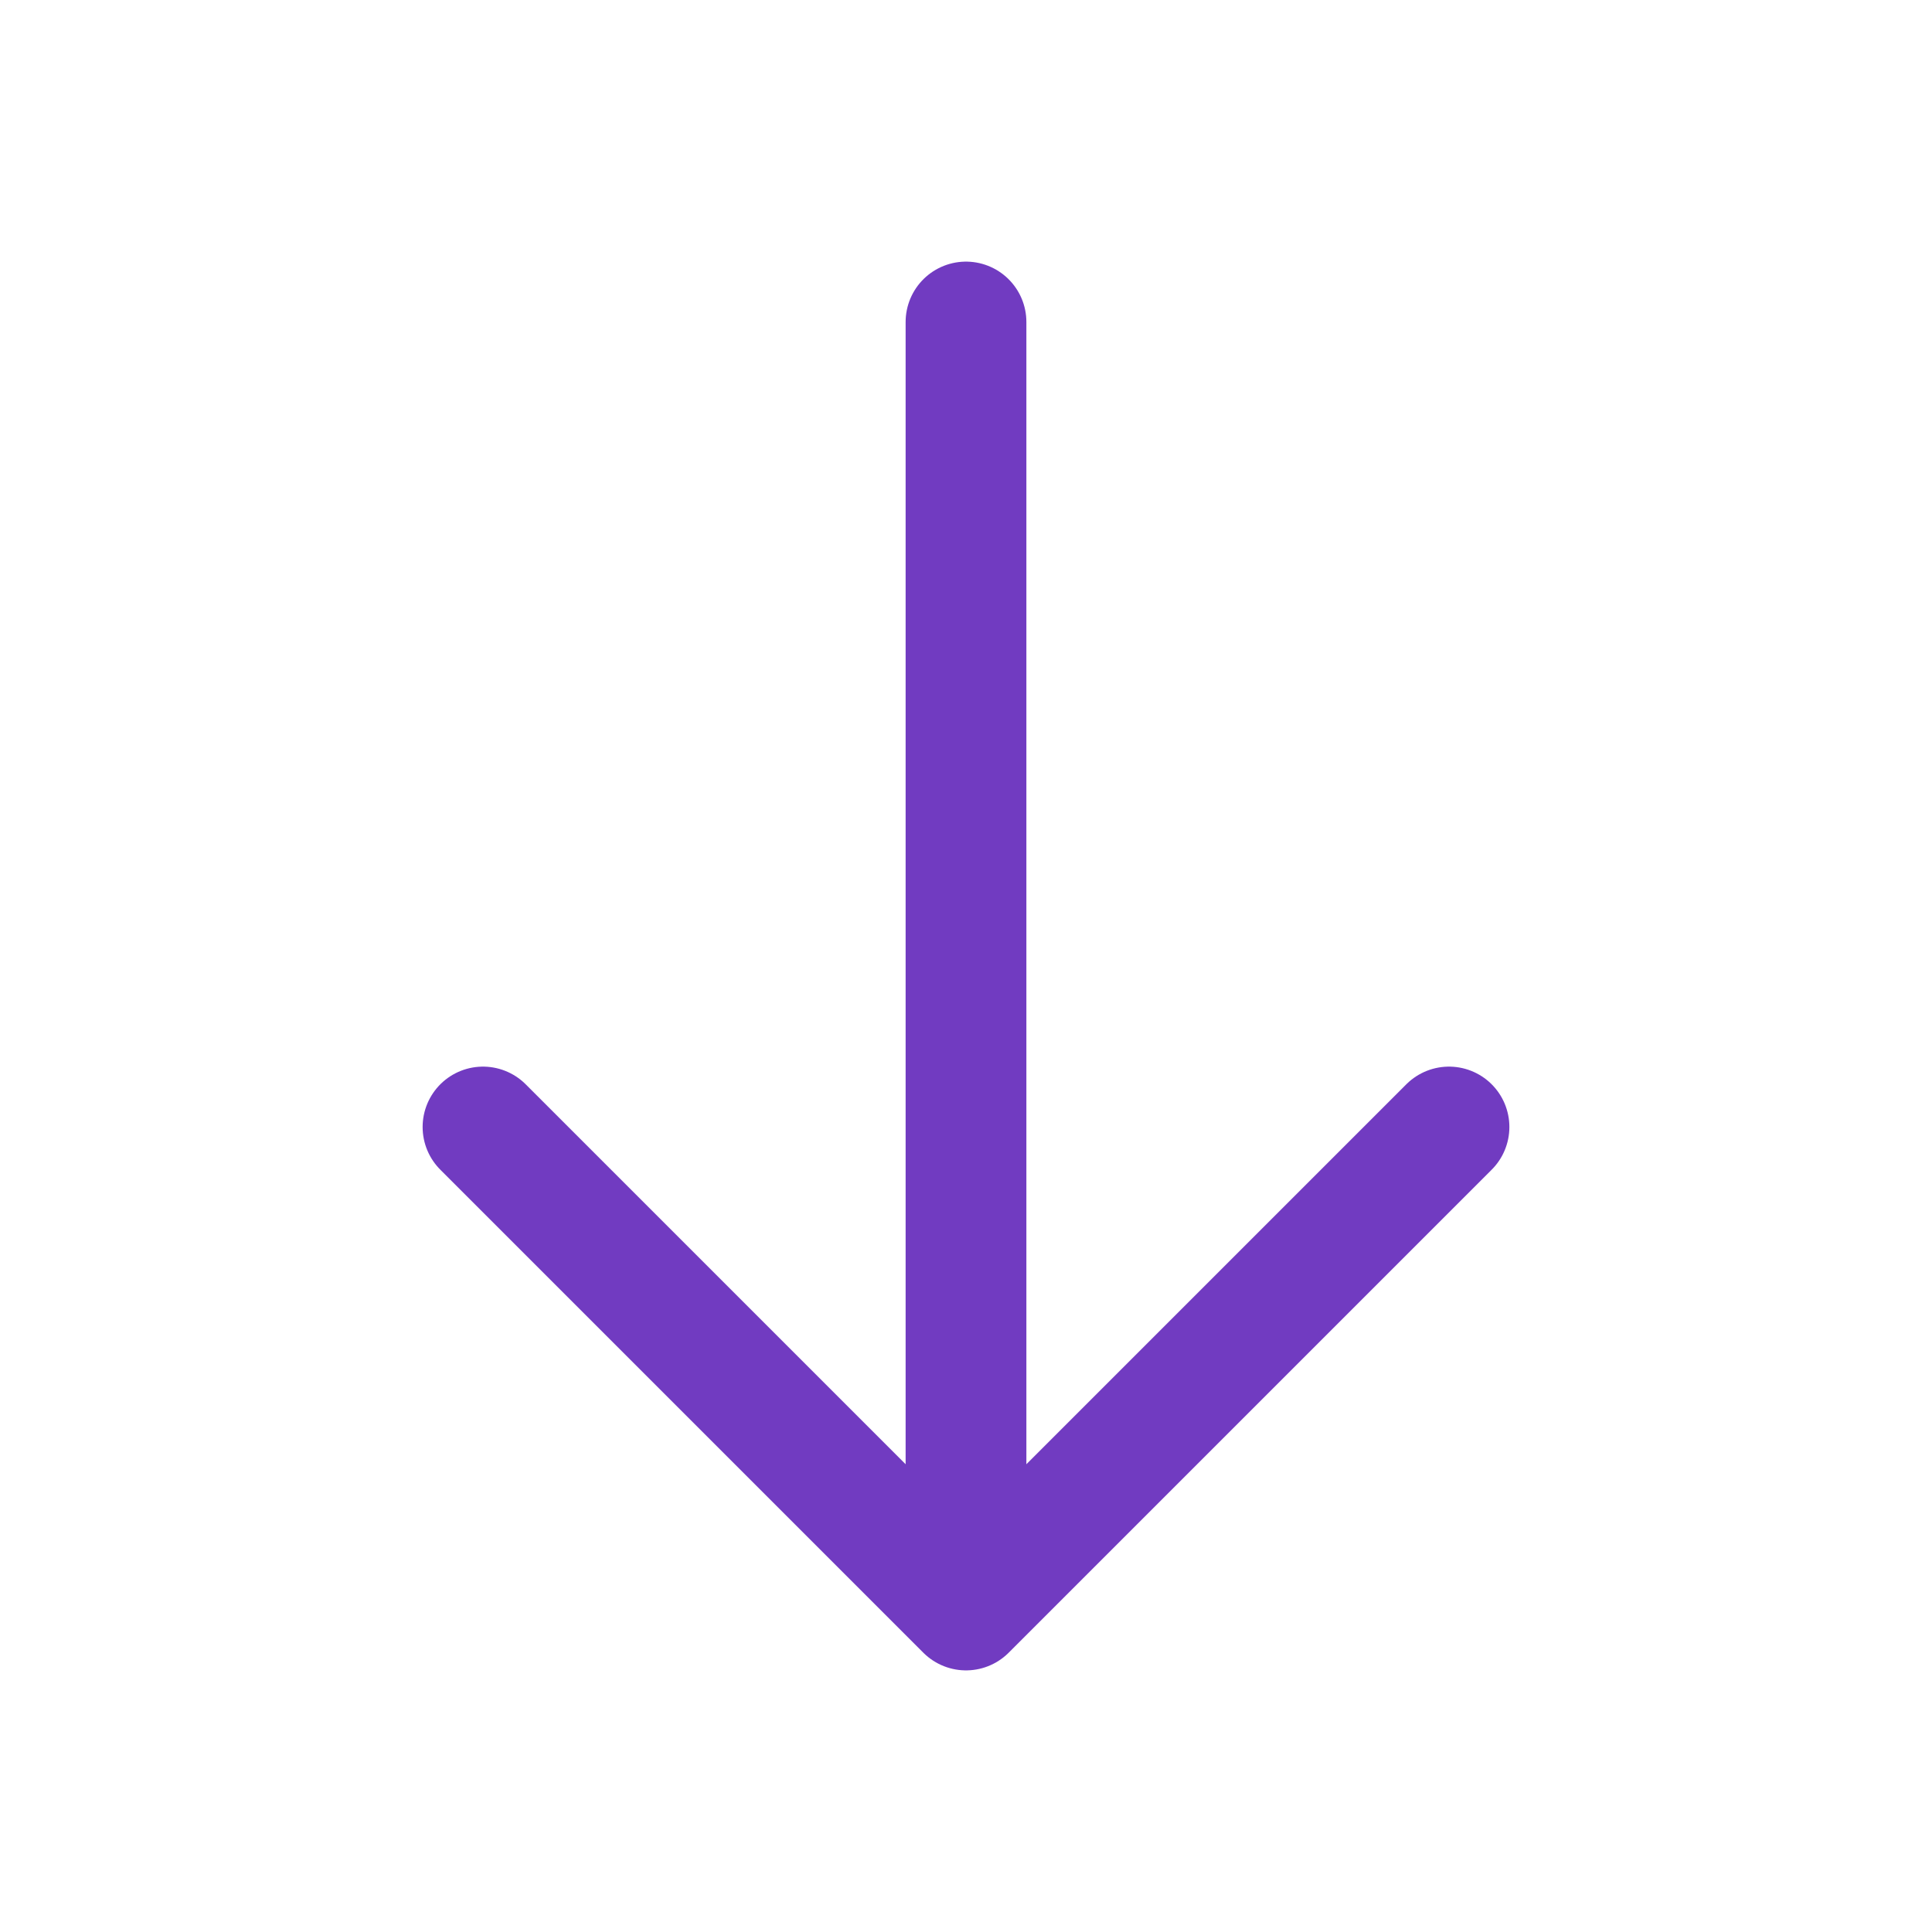 <svg width="24" height="24" viewBox="0 0 24 24" fill="none" xmlns="http://www.w3.org/2000/svg">
<path d="M12 4L12 20M12 20L18 14M12 20L6 14" stroke="#713BC1" stroke-width="1.5" stroke-linecap="round" stroke-linejoin="round"/>
</svg>
